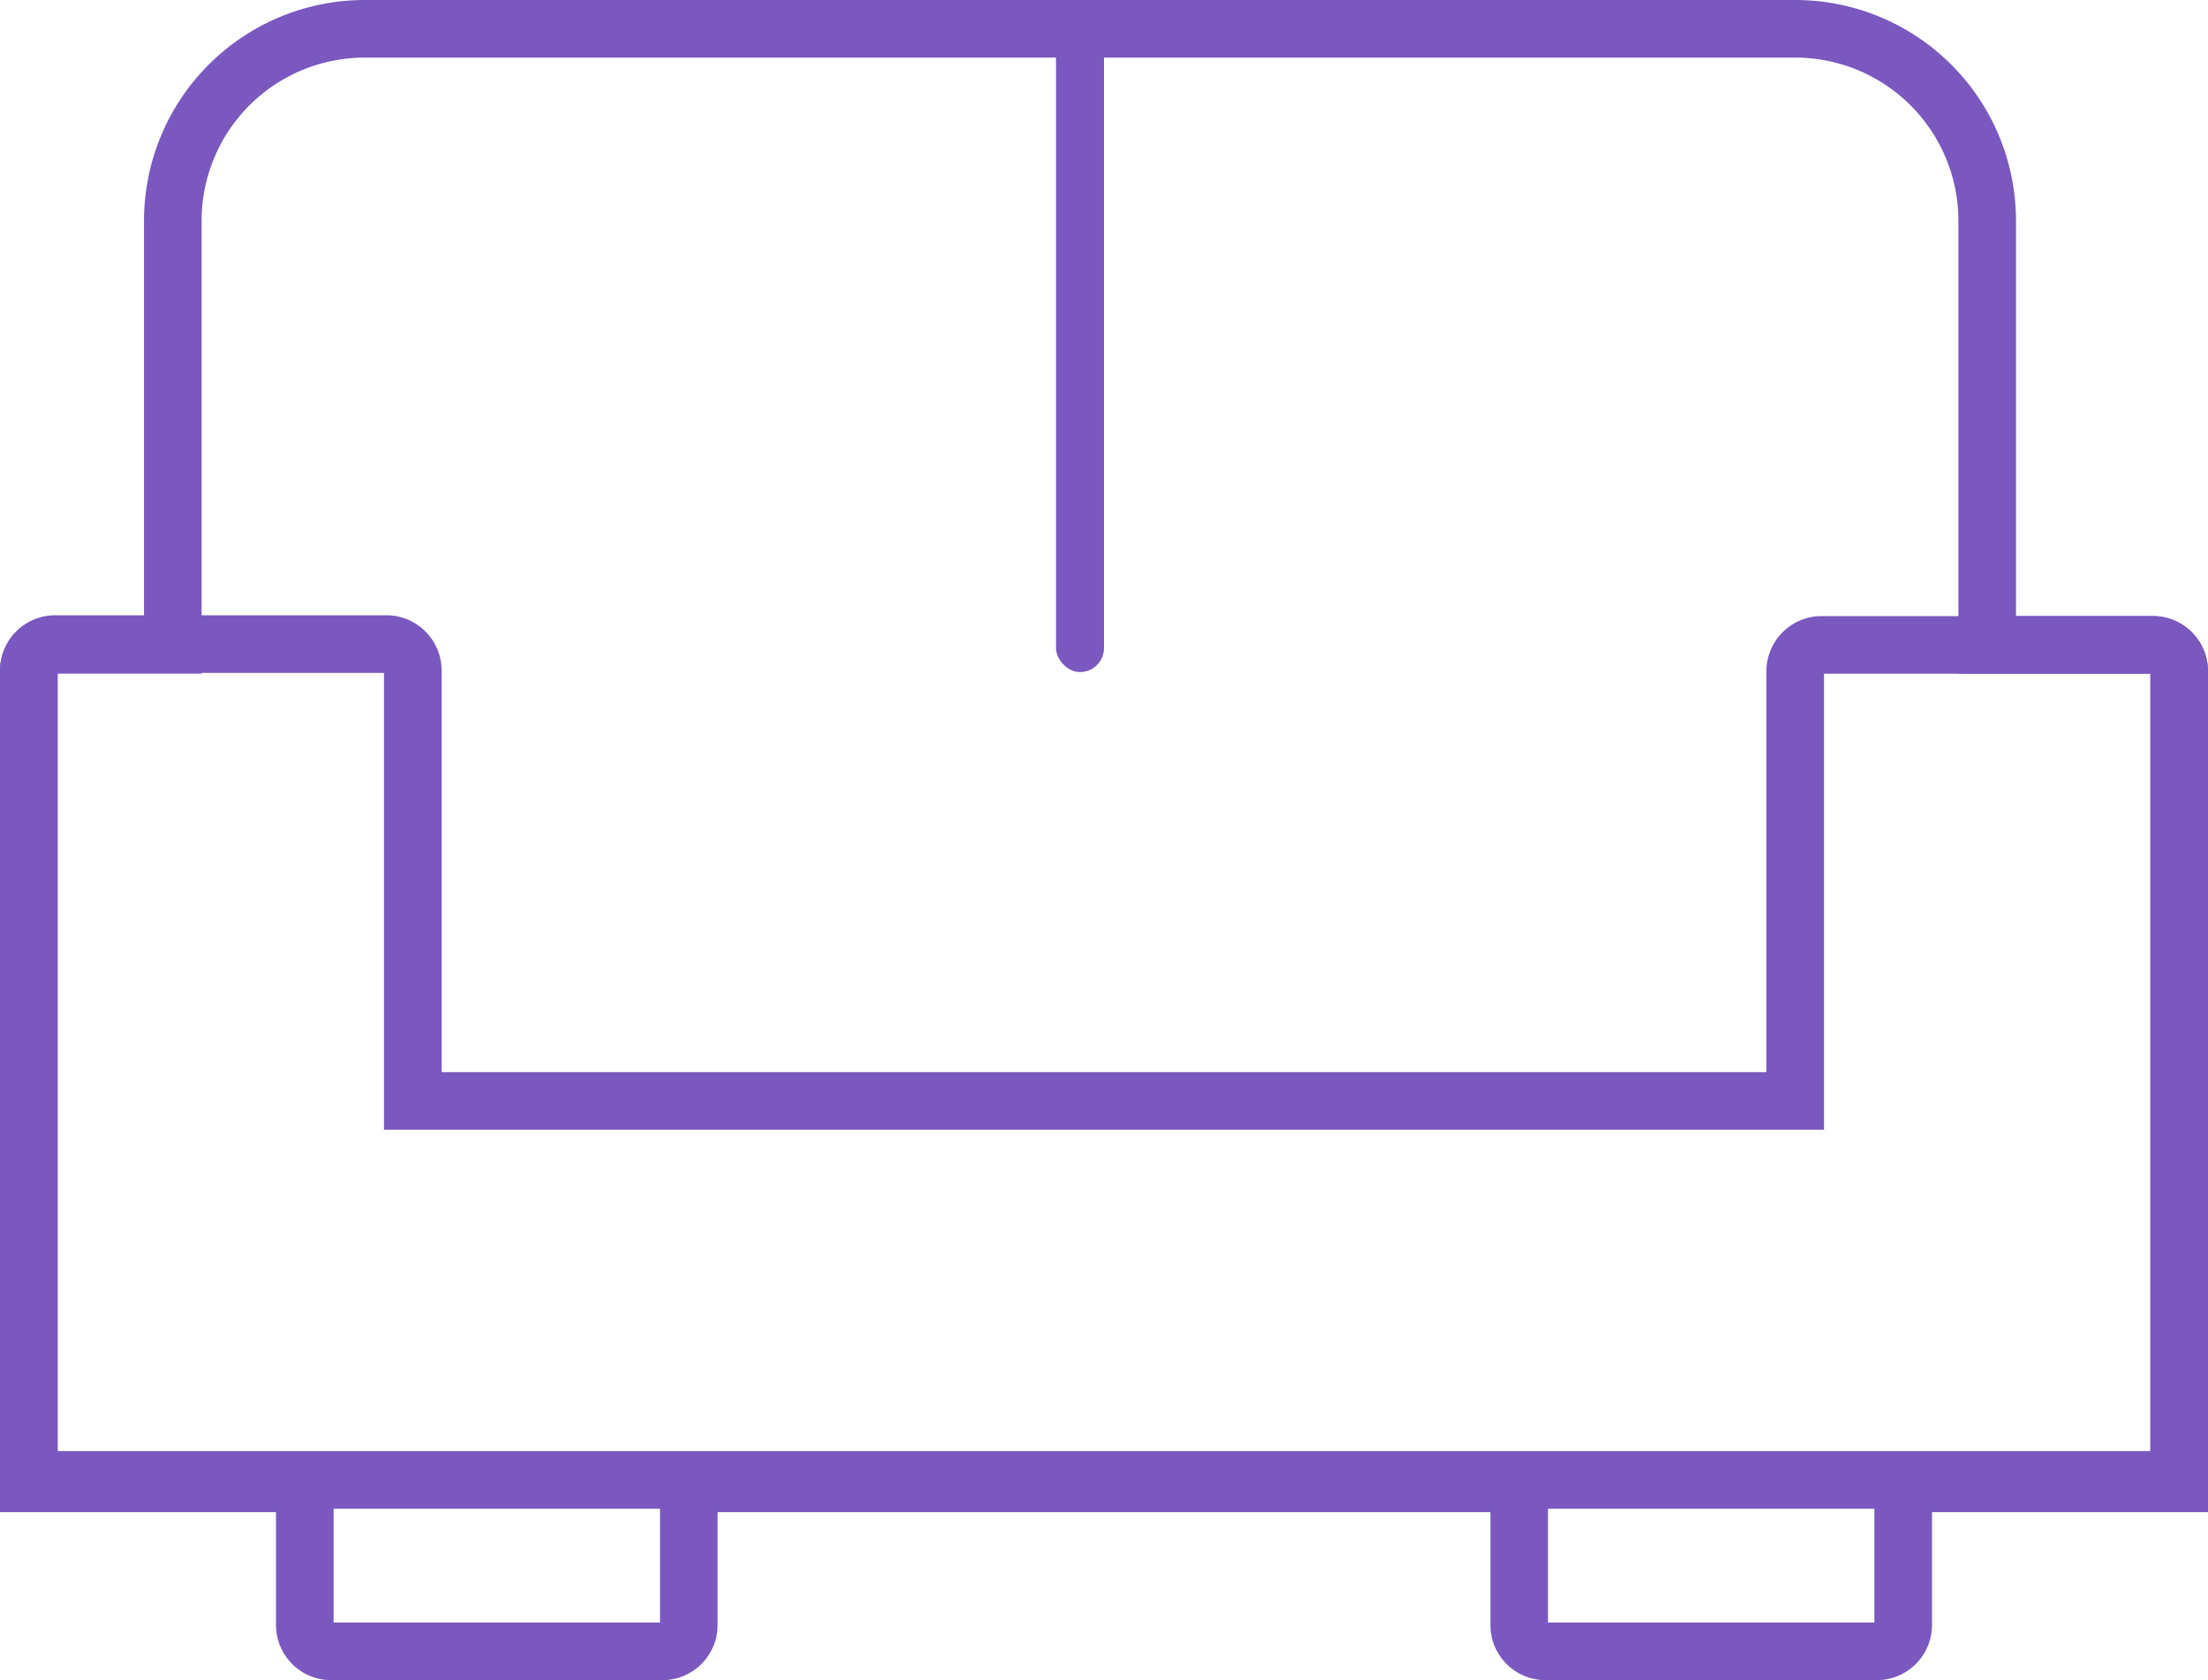 <svg xmlns="http://www.w3.org/2000/svg" width="46" height="35" viewBox="0 0 46 35">
    <g fill="none" fill-rule="evenodd">
        <path stroke="#7A58BF" stroke-width="1.2" d="M.6 30.9h5.75v2.95c0 .304.246.55.55.55h6.9a.55.55 0 0 0 .55-.55V30.9h17.3v2.95c0 .304.246.55.55.55h6.9a.55.55 0 0 0 .55-.55V30.9h5.75V13.983a.55.55 0 0 0-.55-.55H41.4V4.6a4 4 0 0 0-4-4H7.6a4 4 0 0 0-4 4v8.833H1.15a.55.55 0 0 0-.55.55V30.9z"/>
        <rect width="1" height="14" x="22" fill="#7A58BF" rx=".5"/>
        <path stroke="#7A58BF" stroke-width="1.2" d="M.6 30.828h44.8V13.984a.55.55 0 0 0-.55-.55h-6.9a.55.55 0 0 0-.55.55v8.95H8.6v-8.967a.55.55 0 0 0-.55-.55h-6.9a.55.55 0 0 0-.55.55v16.86z"/>
    </g>
</svg>

